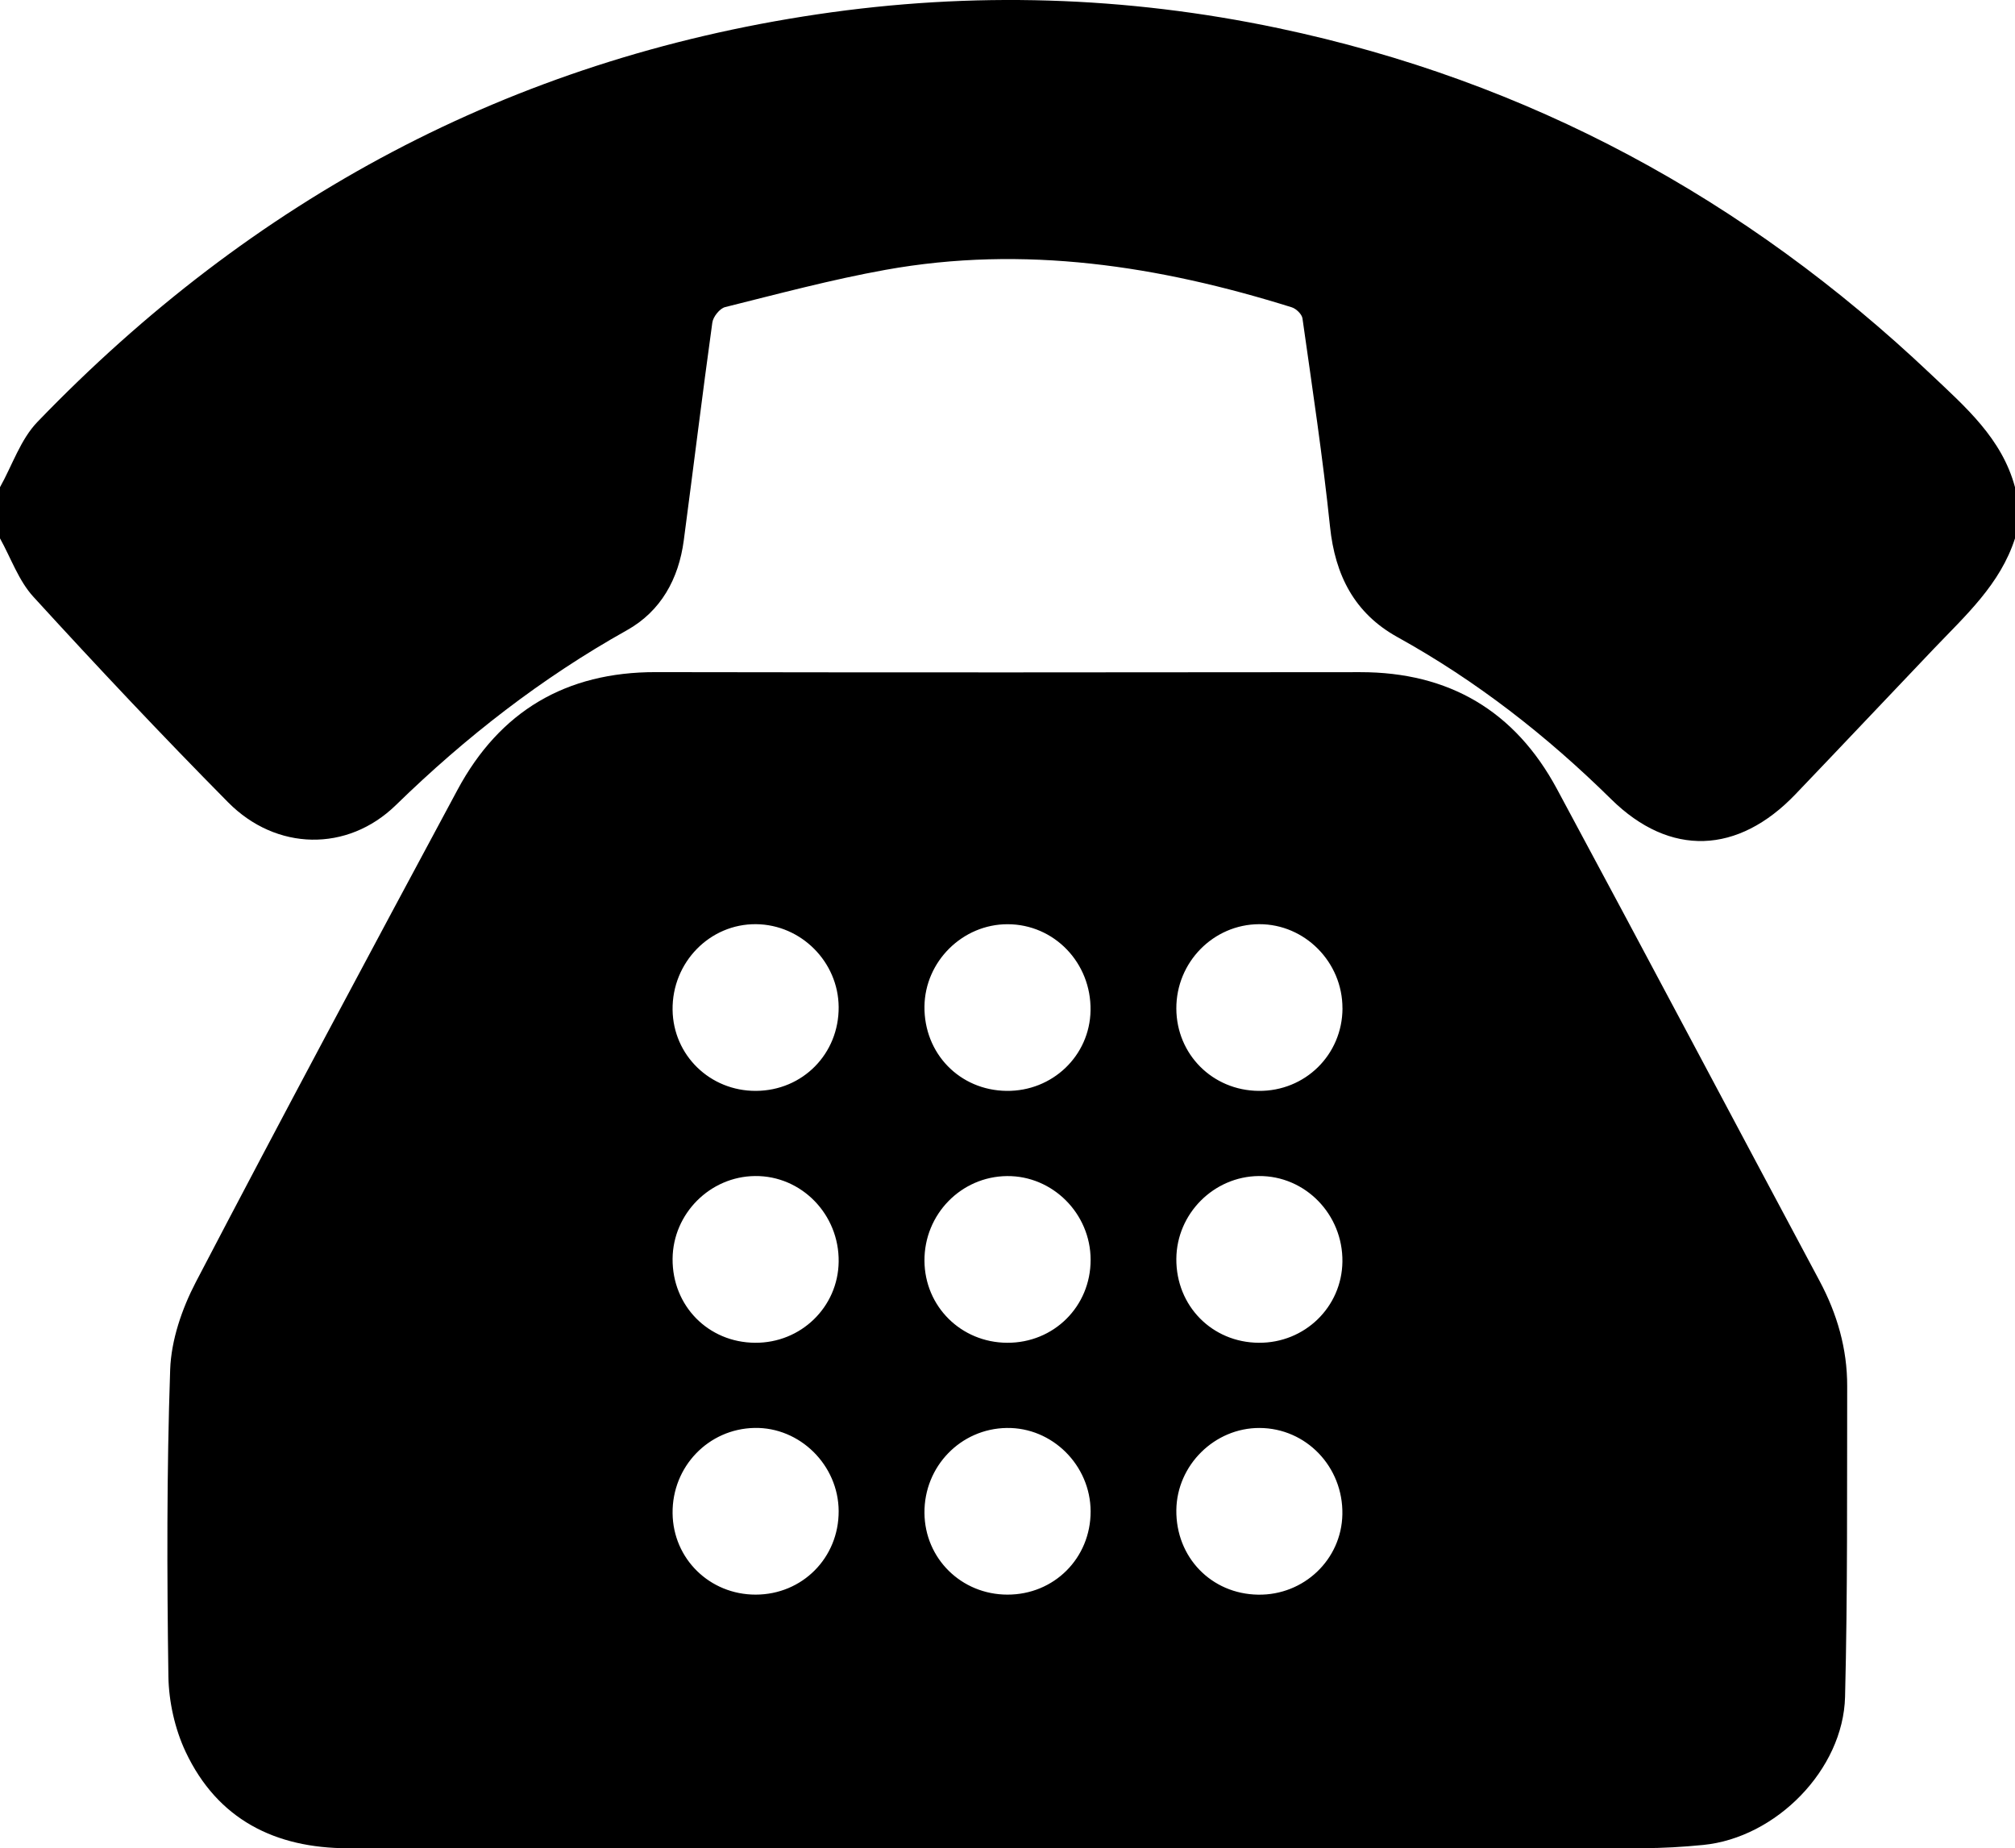 <svg xmlns="http://www.w3.org/2000/svg" id="Layer_3" data-name="Layer 3" viewBox="0 0 512 469.7"><path d="M512,136.81c-3.74,11.67-12.57,19.59-20.65,28.07-11.72,12.3-23.37,24.66-35.12,36.94-14.59,15.26-31.87,16.02-46.83,1.28-16.36-16.12-34.21-30.07-54.31-41.2-10.93-6.05-15.86-15.73-17.14-28.08-1.84-17.69-4.51-35.29-7-52.91-.15-1.07-1.6-2.47-2.73-2.82-33.73-10.56-68.04-15.87-103.26-9.51-13.7,2.47-27.19,6.09-40.71,9.46-1.36,.34-3.04,2.44-3.25,3.92-2.56,18.44-4.81,36.93-7.26,55.39-1.3,9.77-5.81,17.97-14.44,22.8-21.67,12.12-40.96,27.14-58.72,44.45-12.33,12.01-30.42,11.62-42.62-.72-16.86-17.05-33.31-34.53-49.48-52.23C4.72,147.54,2.78,141.8,0,136.81,0,132.47,0,128.14,0,123.81c3.12-5.58,5.22-12.14,9.51-16.59C64.01,50.65,129.66,15.21,207.74,3.63c39.28-5.83,78.38-4.64,117.14,3.54,63.59,13.41,118.62,43.3,165.72,87.91,8.76,8.3,18.08,16.31,21.4,28.73v13Z"></path><path d="M255.88,469.69c-55.83,0-111.66,.04-167.48-.02-18.51-.02-33.13-7.33-41.22-24.48-2.74-5.82-4.29-12.75-4.39-19.19-.37-25.99-.44-52,.45-77.97,.26-7.49,2.99-15.45,6.5-22.19,21.86-41.88,44.16-83.53,66.52-125.15,10.72-19.95,27.53-29.93,50.37-29.89,59.66,.1,119.32,.08,178.98,.01,22.62-.03,39.36,9.9,49.99,29.66,22.39,41.6,44.47,83.37,66.74,125.03,4.48,8.39,7.04,17.26,7.02,26.74-.06,26.33,.12,52.66-.54,78.97-.47,18.52-17.57,35.8-36.03,37.62-5.12,.51-10.29,.81-15.44,.82-53.83,.06-107.66,.04-161.48,.04Zm-20.98-213.94c-.13,11.96,8.94,21.31,20.84,21.46,11.67,.15,21.17-8.93,21.36-20.43,.21-12.1-9.23-21.91-21.08-21.92-11.43-.01-20.99,9.45-21.12,20.9Zm42.22,64.39c0-11.73-9.64-21.39-21.24-21.28-11.68,.11-21.06,9.74-20.98,21.54,.08,11.6,9.3,20.75,20.99,20.82,11.87,.07,21.24-9.22,21.23-21.08Zm0,63.93c-.03-11.72-9.74-21.38-21.32-21.2-11.71,.17-21.01,9.79-20.9,21.61,.1,11.58,9.38,20.72,21.06,20.74,11.88,.03,21.18-9.28,21.16-21.15Zm-64.02-128.16c-.08-11.46-9.51-20.94-20.97-21.06-11.78-.12-21.38,9.72-21.23,21.76,.15,11.55,9.52,20.66,21.19,20.6,11.86-.06,21.09-9.42,21.01-21.31Zm128.01,.31c.02-11.73-9.56-21.41-21.16-21.37-11.64,.04-21.1,9.68-21.05,21.45,.05,11.63,9.19,20.79,20.89,20.91,11.84,.13,21.3-9.19,21.33-20.99Zm-170.21,63.67c-.09,11.95,9.06,21.25,20.96,21.33,11.65,.08,21.08-9.06,21.24-20.58,.17-12.03-9.44-21.9-21.23-21.79-11.46,.1-20.88,9.56-20.97,21.03Zm128,.01c-.08,11.94,9.07,21.25,20.97,21.32,11.65,.07,21.07-9.06,21.23-20.59,.16-12.03-9.46-21.89-21.25-21.78-11.46,.11-20.87,9.57-20.95,21.05Zm-85.8,64.1c-.05-11.68-9.85-21.37-21.39-21.14-11.71,.23-20.94,9.84-20.81,21.68,.12,11.57,9.43,20.69,21.11,20.68,11.85-.01,21.14-9.36,21.09-21.23Zm85.8-.28c-.14,11.99,8.87,21.33,20.78,21.51,11.64,.18,21.19-8.93,21.41-20.4,.23-12.08-9.2-21.92-21.05-21.96-11.4-.04-21,9.42-21.14,20.86Z"></path></svg>